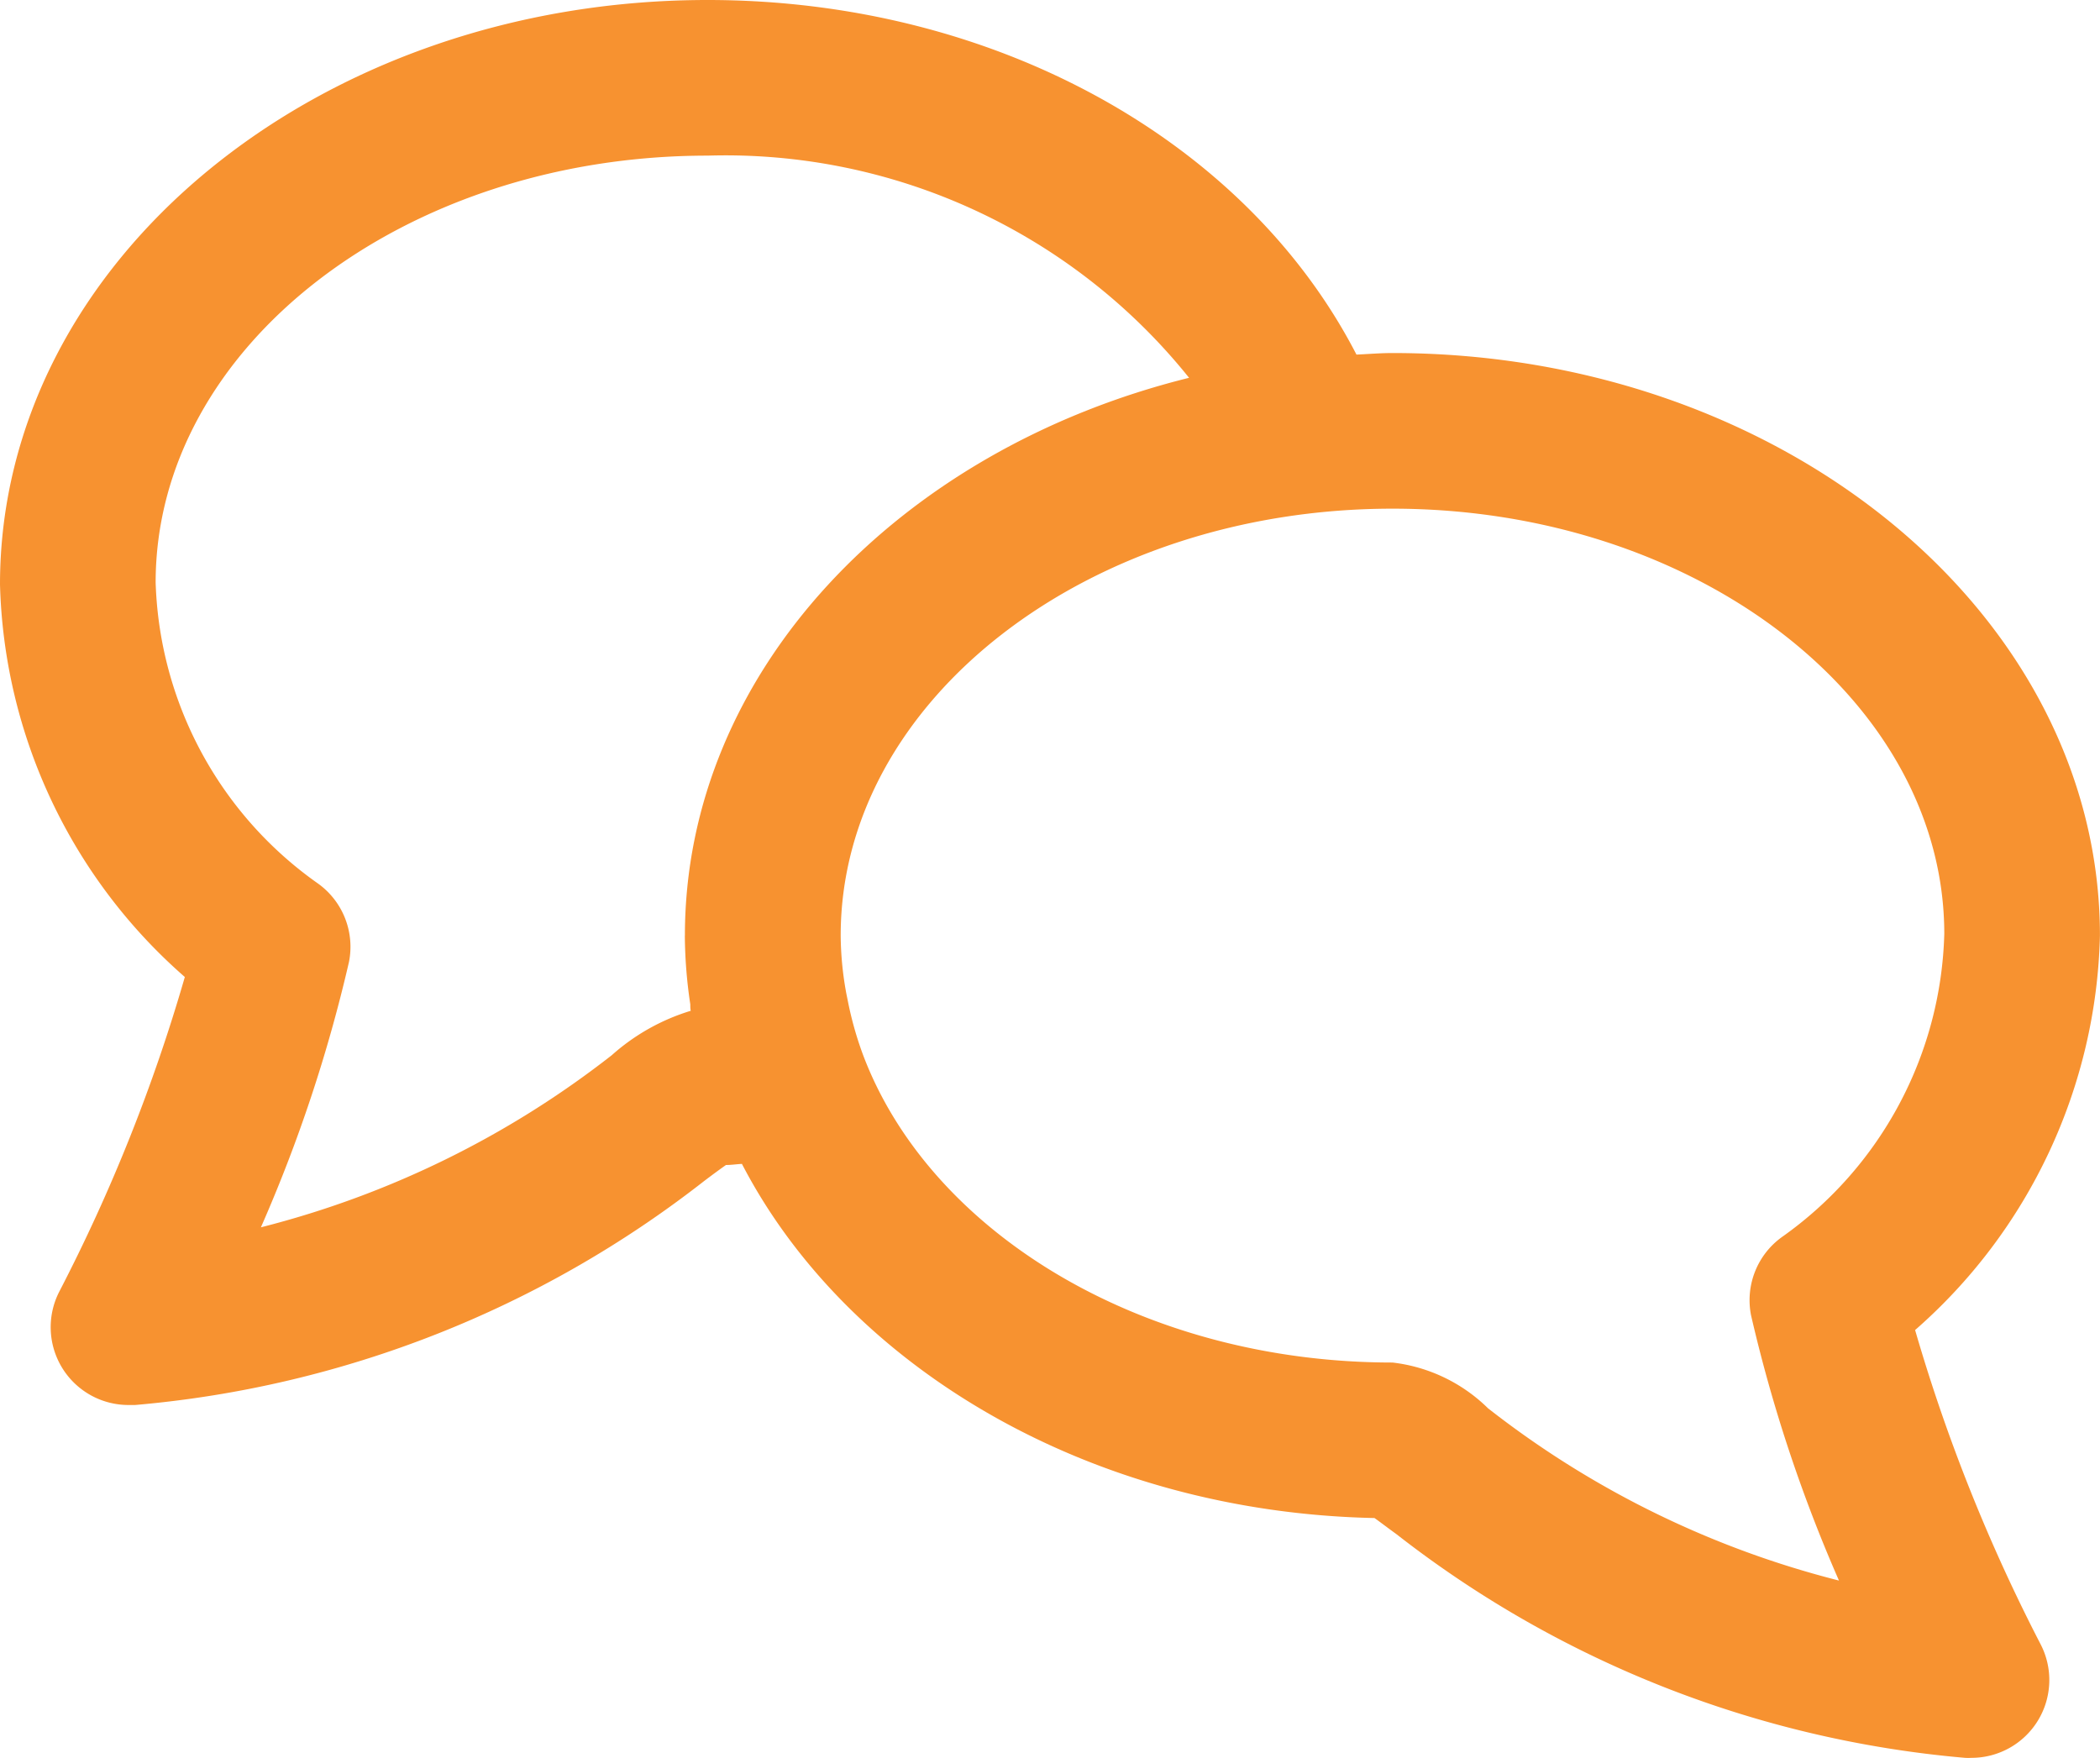 <svg xmlns="http://www.w3.org/2000/svg" xmlns:xlink="http://www.w3.org/1999/xlink" width="32.381" height="27.112" viewBox="0 0 32.381 27.112">
  <defs>
    <clipPath id="clip-path">
      <rect id="Rectangle_157" data-name="Rectangle 157" width="32.381" height="27.112" fill="#f79230"/>
    </clipPath>
  </defs>
  <g id="chat" transform="translate(0)">
    <g id="Group_5450" data-name="Group 5450" transform="translate(0 0)" clip-path="url(#clip-path)">
      <path id="Path_1478" data-name="Path 1478" d="M29.53,20.51a8.341,8.341,0,0,0,2.85-6.083c0-4.952-4.894-8.983-10.908-8.983-.188,0-.371.016-.556.024C19.216,2.171,15.338,0,10.91,0,4.894,0,0,4.029,0,9.013a8.328,8.328,0,0,0,2.85,6.053A26.568,26.568,0,0,1,.913,19.92a1.2,1.2,0,0,0,1.069,1.746c.032,0,.064,0,.1,0a16.558,16.558,0,0,0,8.777-3.455c.132-.1.244-.182.335-.246.084,0,.163-.013.246-.017,1.632,3.142,5.375,5.37,9.754,5.461.091.064.2.149.335.246A16.568,16.568,0,0,0,30.3,27.107a.879.879,0,0,0,.1,0,1.2,1.2,0,0,0,1.068-1.746A26.787,26.787,0,0,1,29.53,20.51M10.56,14.427a7.382,7.382,0,0,0,.084,1.06c0,.034,0,.07.007.1a3.248,3.248,0,0,0-1.218.685,14.6,14.6,0,0,1-5.41,2.654,23.006,23.006,0,0,0,1.358-4.092,1.2,1.2,0,0,0-.487-1.216A5.9,5.9,0,0,1,2.4,8.983C2.4,5.353,6.218,2.4,10.91,2.4a9.163,9.163,0,0,1,7.425,3.426c-4.492,1.113-7.774,4.546-7.774,8.6M22.948,21.72a2.513,2.513,0,0,0-1.476-.709h0c-3.871,0-7.141-2.013-8.168-4.754a5.428,5.428,0,0,1-.228-.807c-.011-.058-.024-.115-.034-.173a5.065,5.065,0,0,1-.079-.85c0-3.63,3.817-6.583,8.51-6.583S29.979,10.8,29.98,14.4a5.917,5.917,0,0,1-2.494,4.669A1.2,1.2,0,0,0,27,20.281a23.14,23.14,0,0,0,1.356,4.092,14.58,14.58,0,0,1-5.407-2.653" transform="translate(0 0)" fill="#f79230"/>
    </g>
  </g>
</svg>
